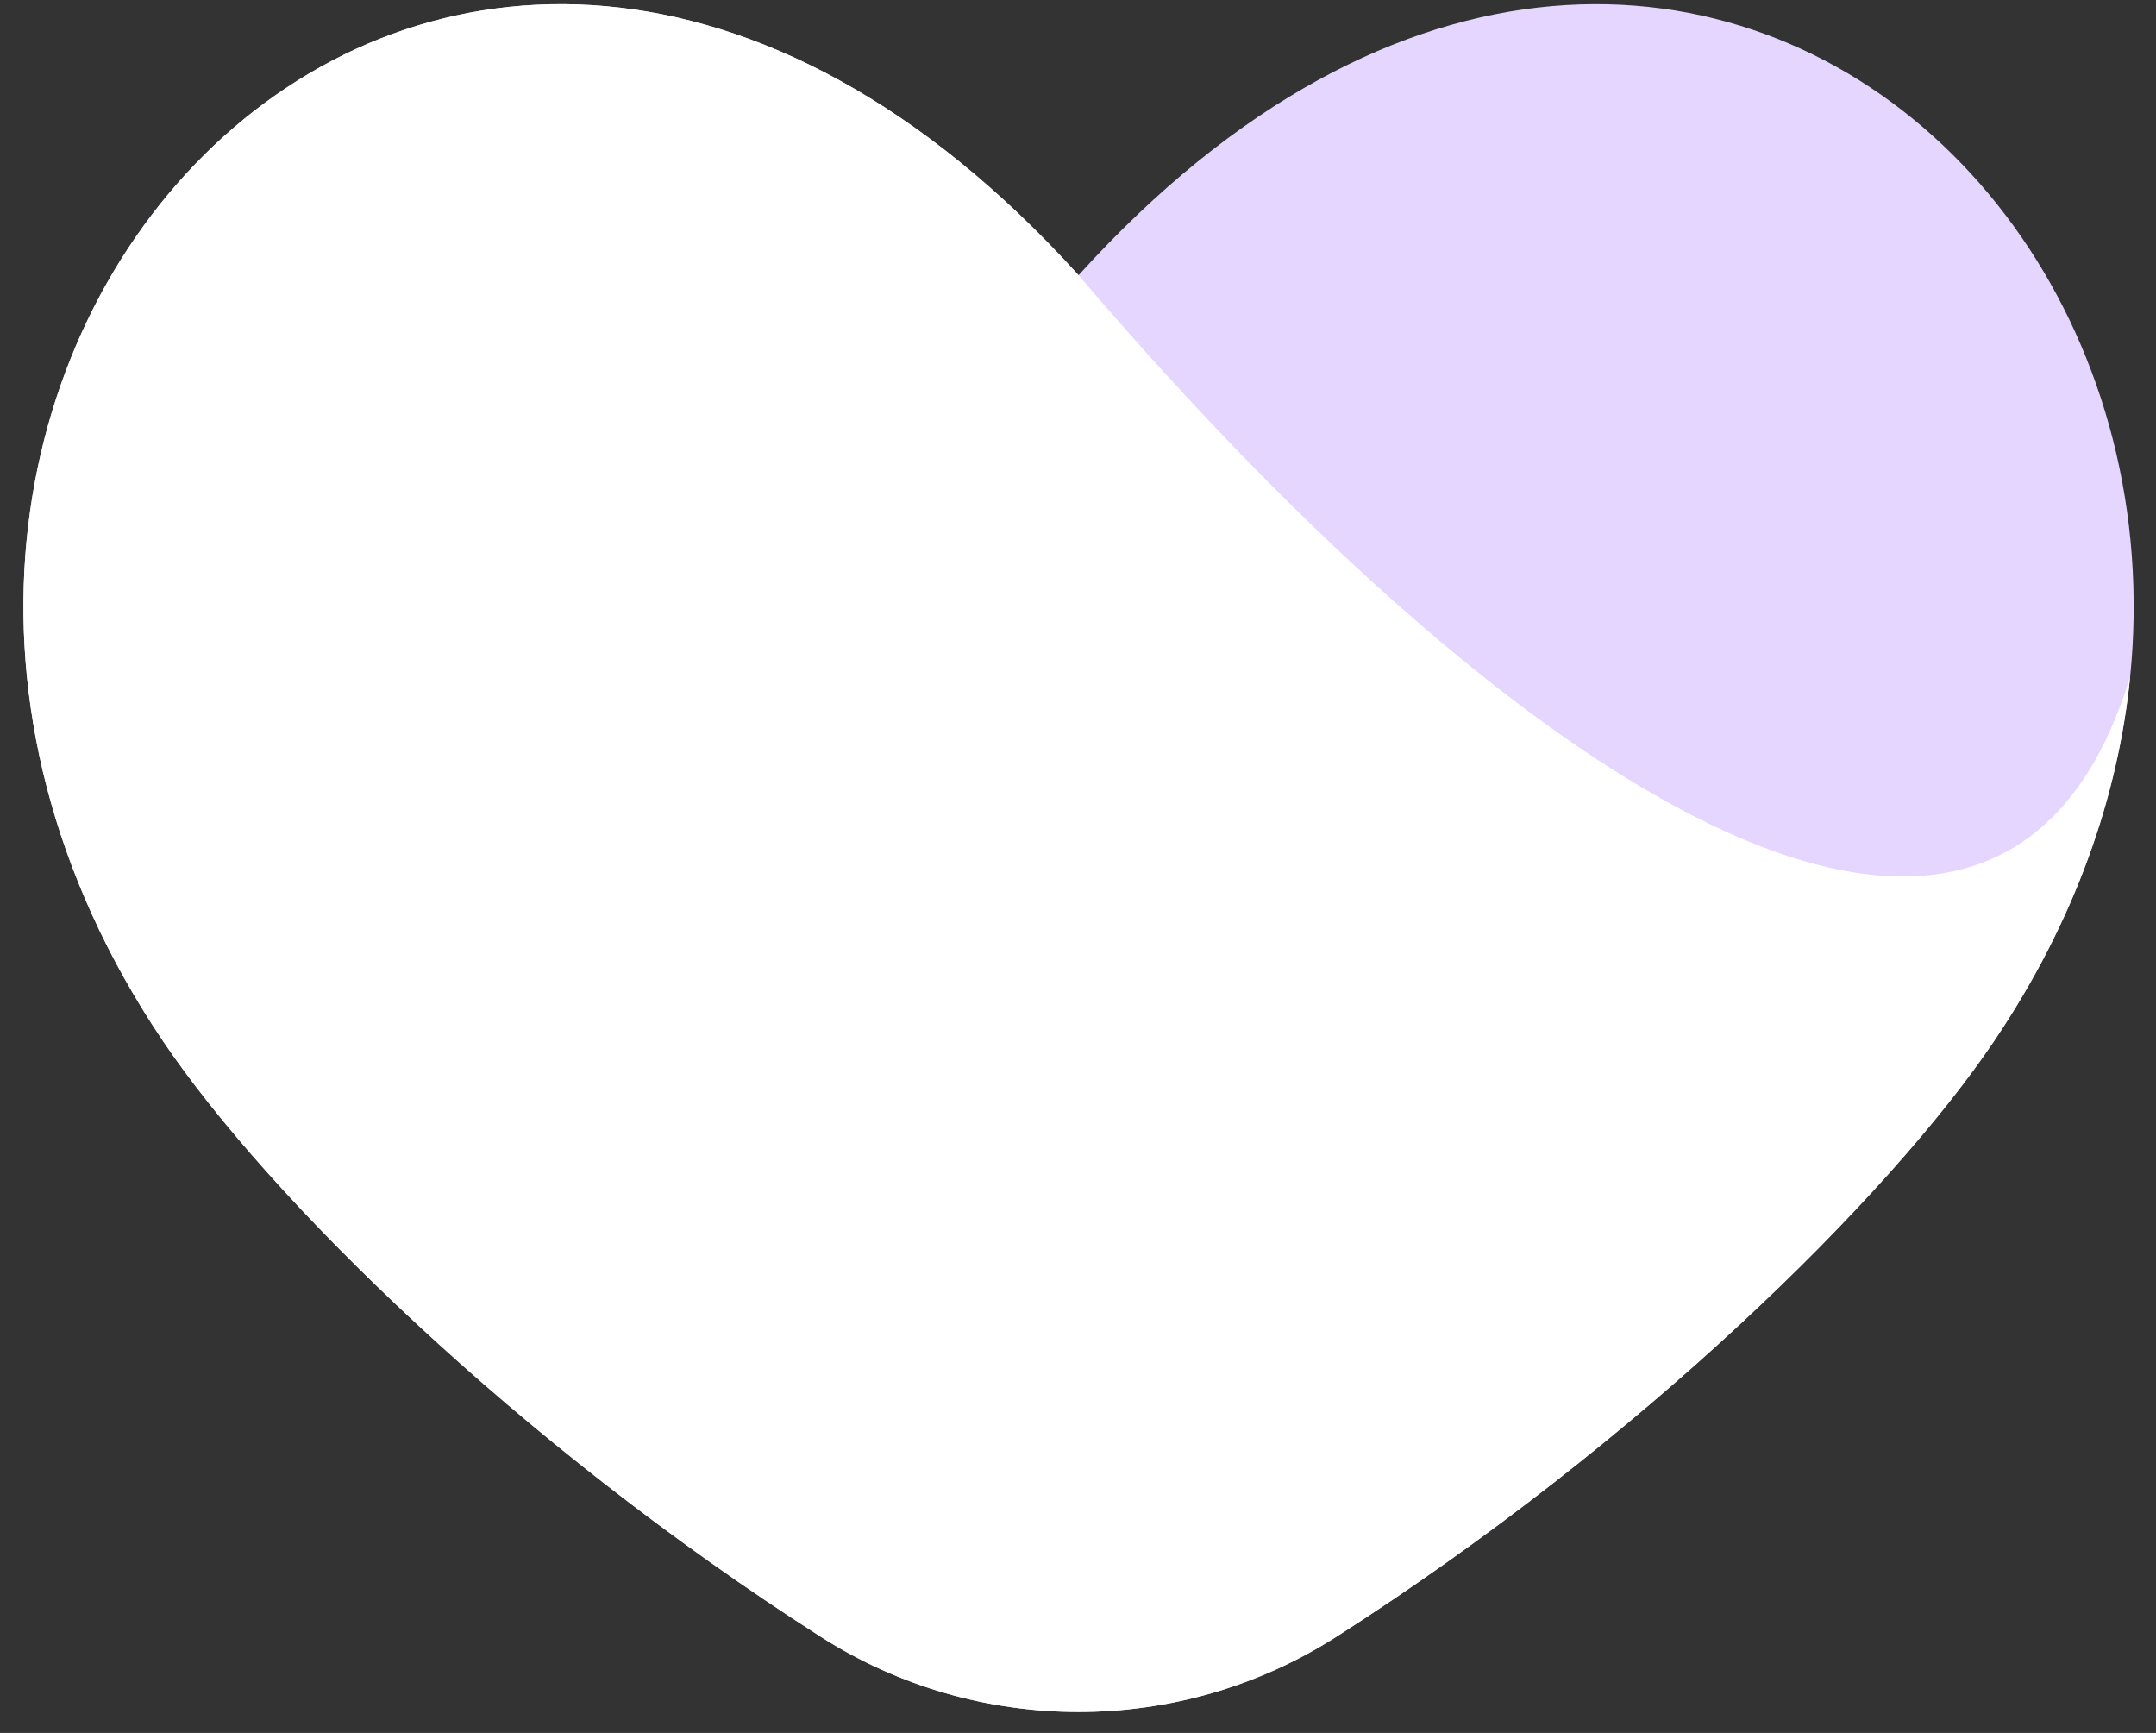 <svg width="56" height="45" viewBox="0 0 56 45" fill="none" xmlns="http://www.w3.org/2000/svg">
<rect x="0" y="0" width="56" height="45" fill="#333333" stroke="none"/>
<path d="M28.013 7.145C11.606 -10.977 -7.508 9.625 4.239 27.042C6.958 31.075 13.418 37.455 21.316 42.502C25.393 45.108 30.636 45.108 34.713 42.502C42.609 37.455 49.071 31.075 51.789 27.042C63.537 9.625 44.423 -10.977 28.016 7.145H28.013Z" fill="#E5D6FF"/>
<path d="M55.329 17.573C55.018 20.67 53.905 23.908 51.789 27.042C49.071 31.075 42.609 37.455 34.713 42.502C30.636 45.108 25.393 45.108 21.316 42.502C13.42 37.455 6.961 31.075 4.239 27.042C-7.508 9.625 11.606 -10.977 28.013 7.145C39.8 20.958 52.022 28.421 55.327 17.573H55.329Z" fill="white"/>
</svg>
